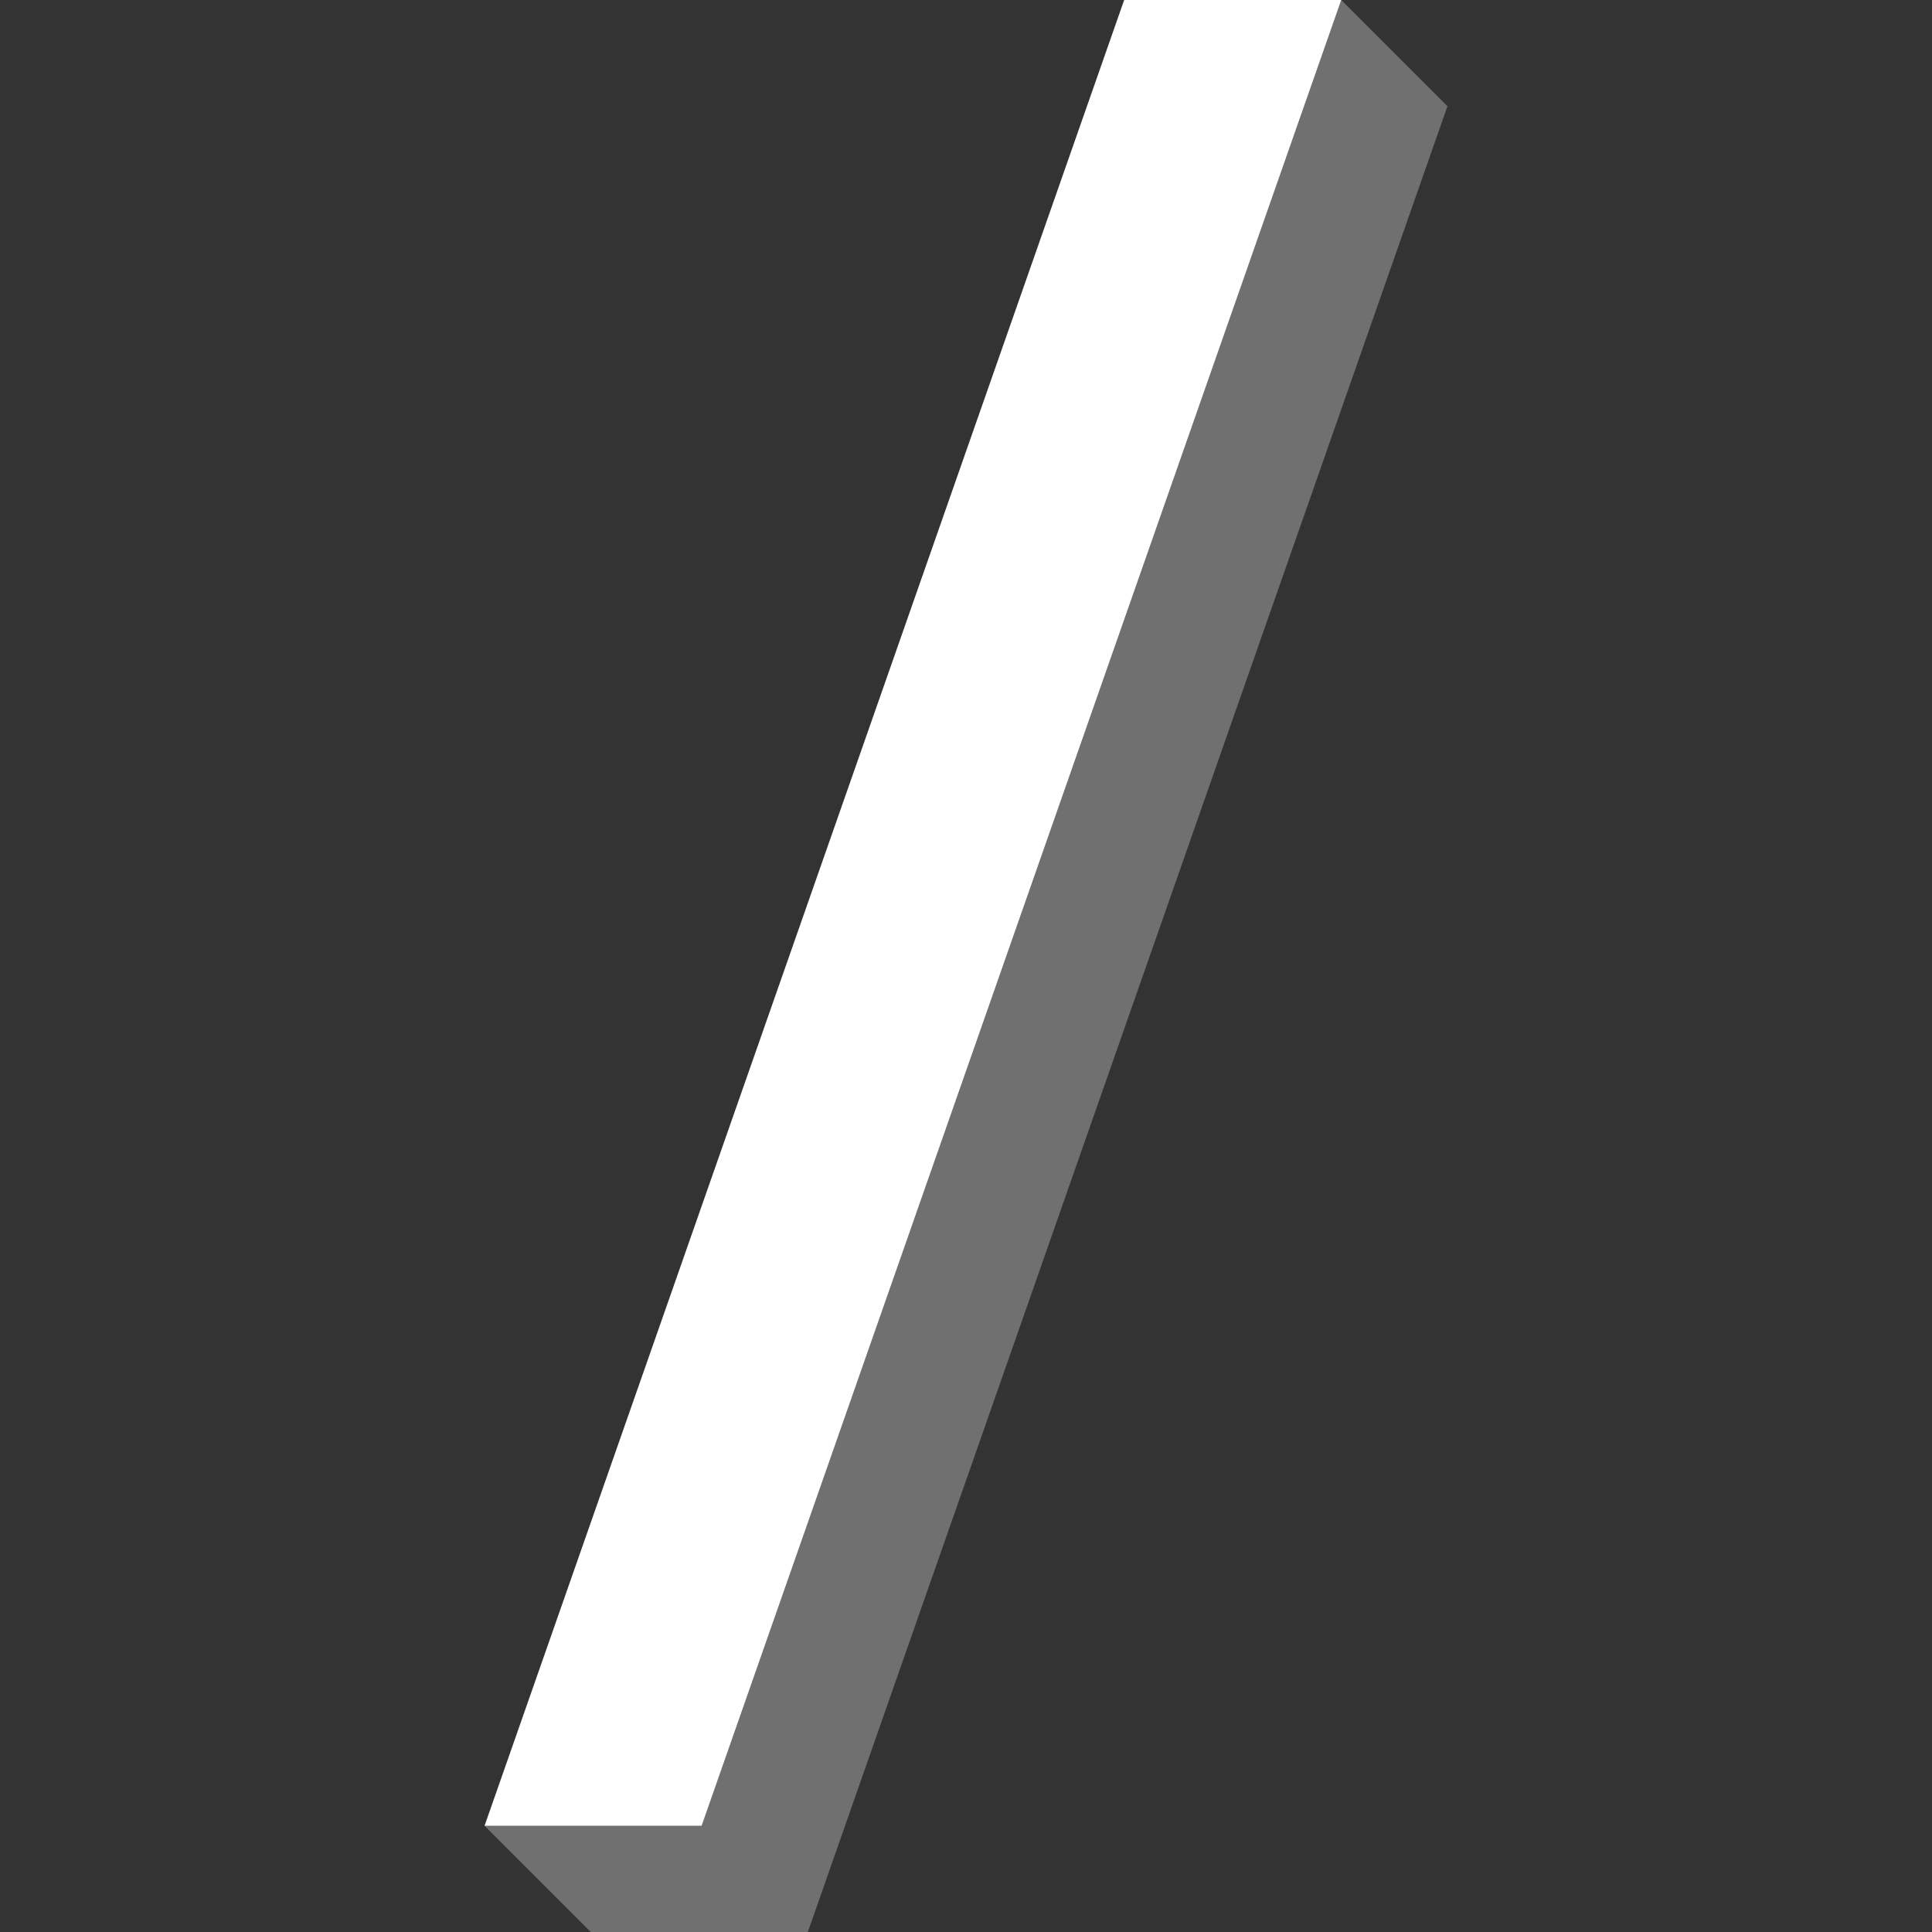 <svg viewBox="0 0 300 300" xmlns="http://www.w3.org/2000/svg"><rect x="0" y="0" width="300" height="300" fill="#333333" stroke="none"/><g fill="#fff"><path d="m 174.56 0 h 33.71 l -99.32 283.51 h -33.71 z"/><path d="m 208.27 0 l -99.32 283.51 h -33.71 l 16.49 16.49 h 33.71 l 99.32 -283.51 z" opacity=".3"/></g></svg>